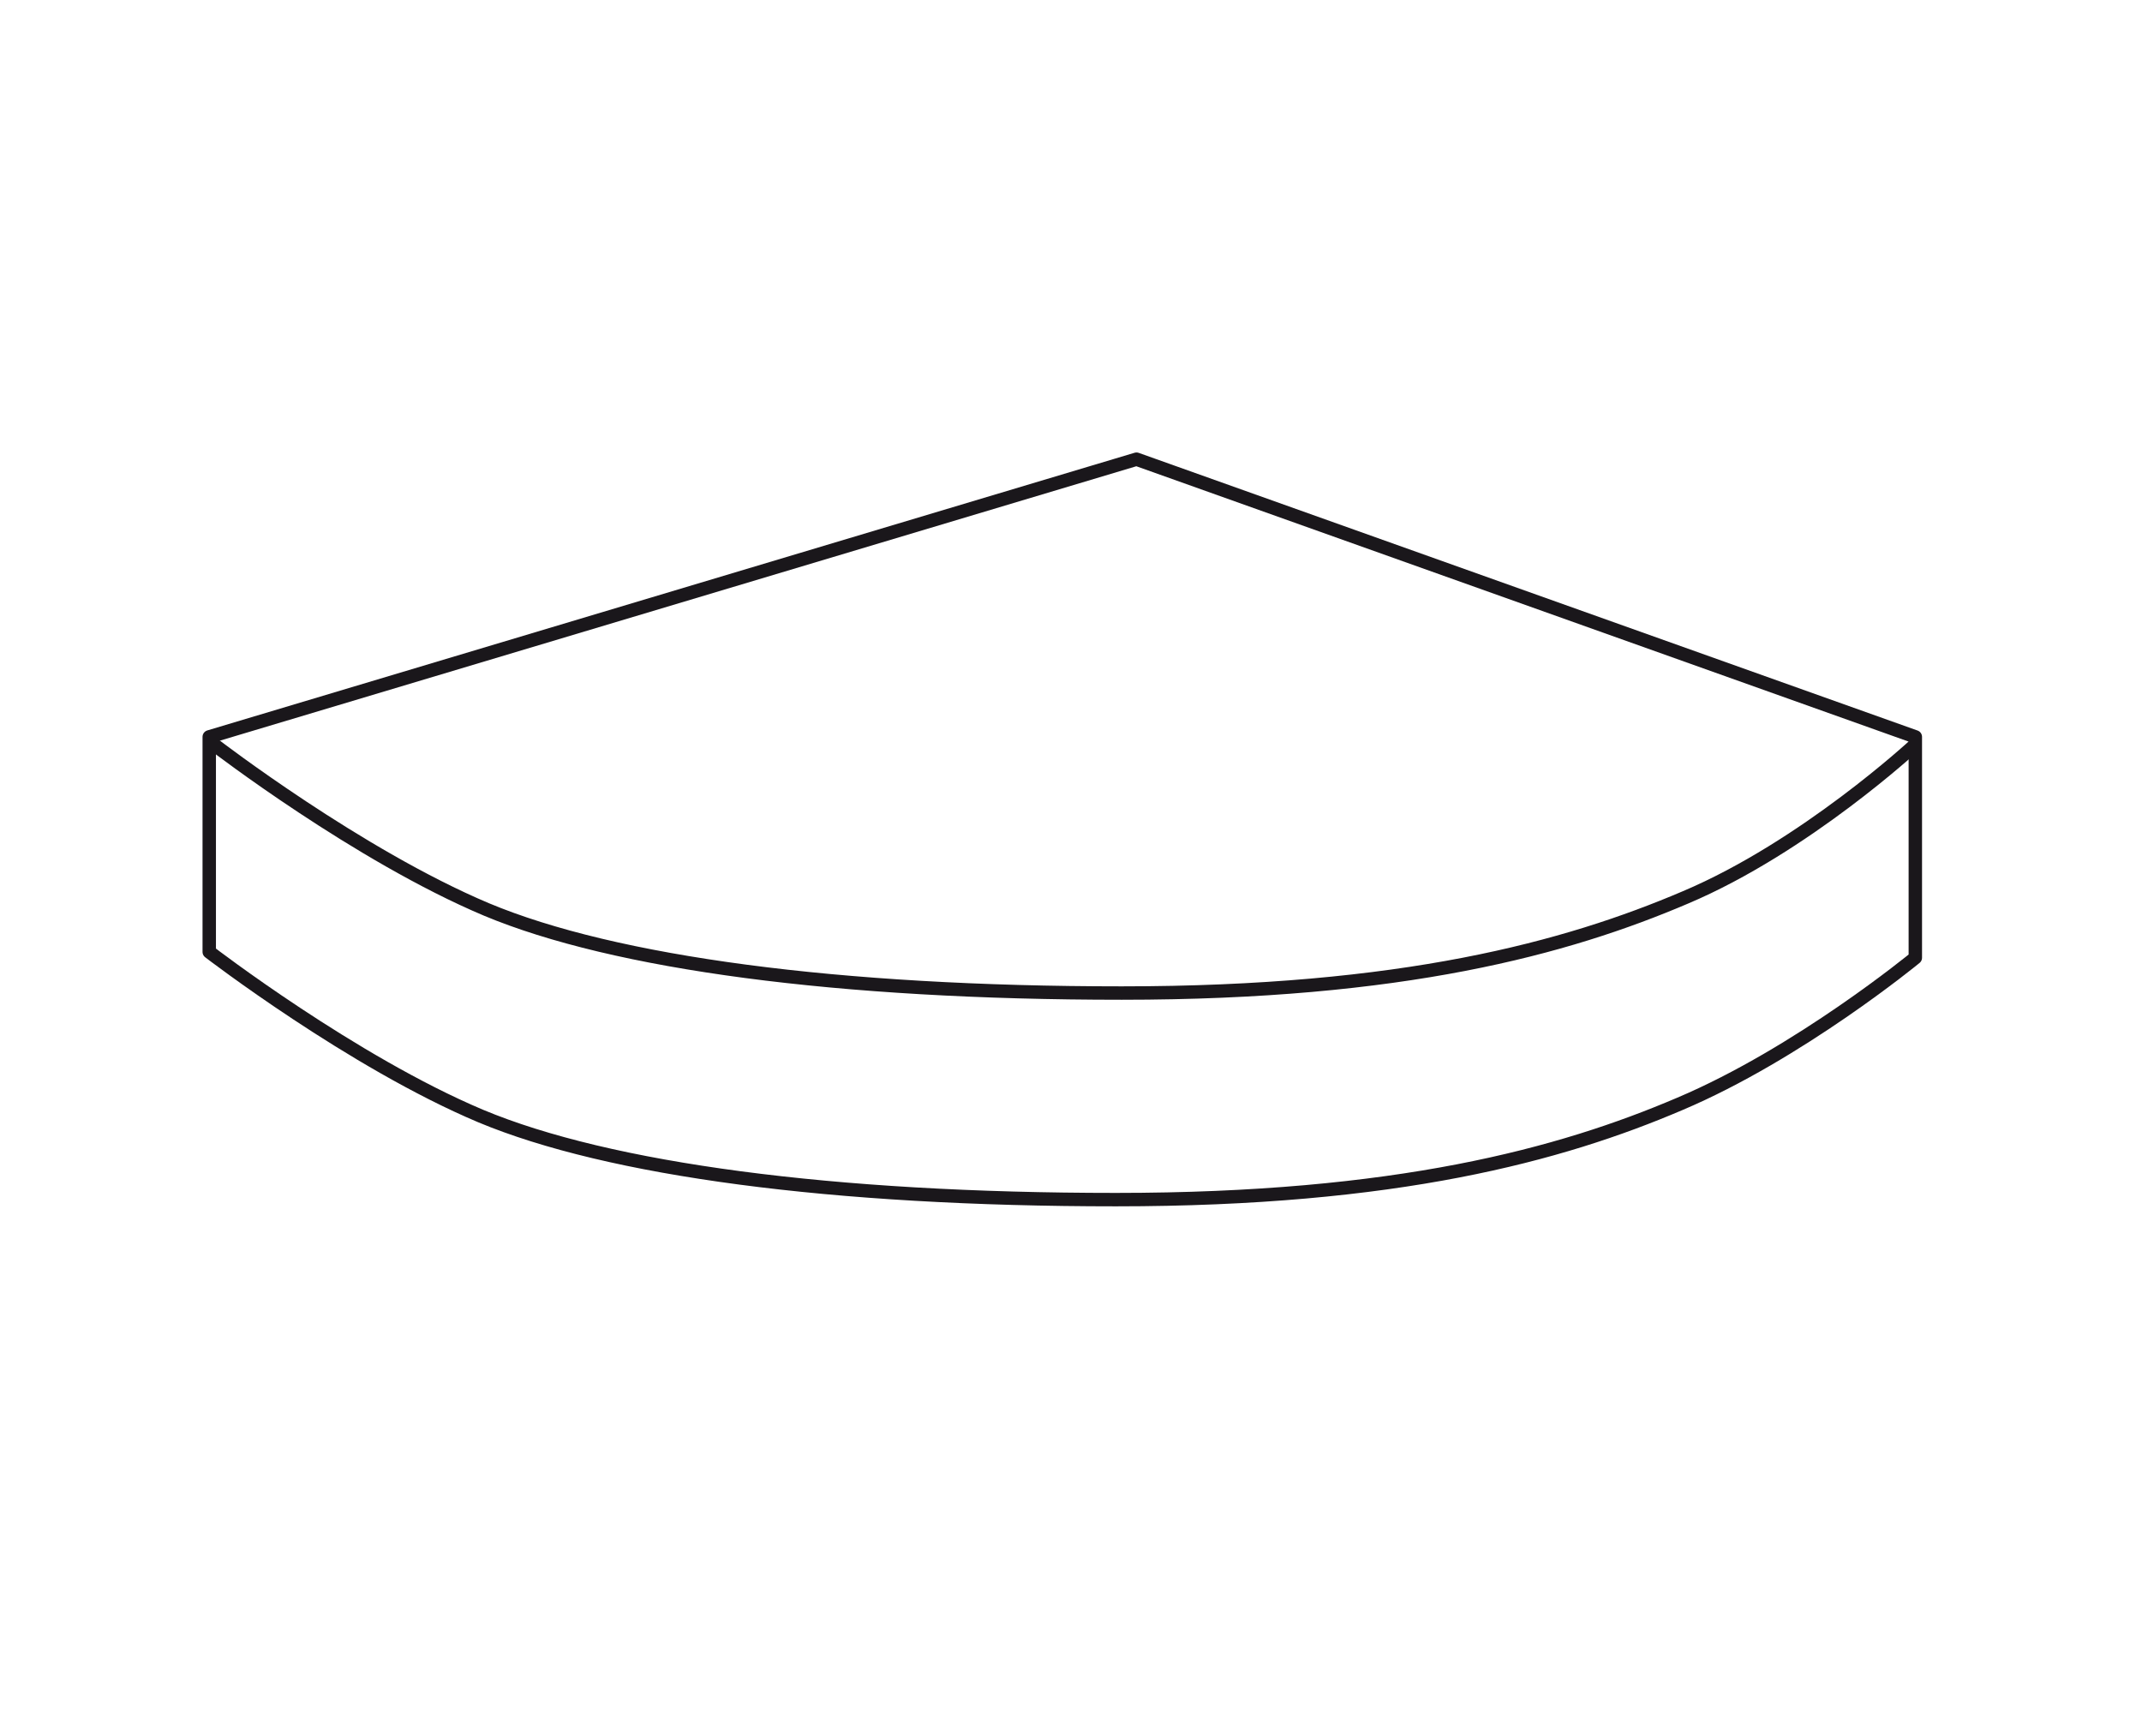 <?xml version="1.0" encoding="UTF-8"?>
<svg xmlns="http://www.w3.org/2000/svg" xmlns:xlink="http://www.w3.org/1999/xlink" version="1.1" id="Ebene_1" x="0px" y="0px" viewBox="0 0 479.1 388.3" style="enable-background:new 0 0 479.1 388.3;" xml:space="preserve">
<style type="text/css">
	.st0{display:none;}
	.st1{display:inline;}
	.st2{clip-path:url(#SVGID_2_);fill:none;stroke:#1D1D1B;stroke-width:3.622;stroke-linecap:round;stroke-linejoin:round;}
	.st3{clip-path:url(#SVGID_4_);fill:none;stroke:#1D1D1B;stroke-width:3;stroke-linecap:round;stroke-linejoin:round;}
	.st4{clip-path:url(#SVGID_6_);fill:#FFFFFF;}
	.st5{clip-path:url(#SVGID_8_);fill:none;stroke:#1D1D1B;stroke-width:3;}
	.st6{clip-path:url(#SVGID_10_);fill:#FFFFFF;}
	.st7{clip-path:url(#SVGID_12_);fill:none;stroke:#1D1D1B;stroke-width:3;}
	.st8{clip-path:url(#SVGID_14_);fill:#FFFFFF;}
	.st9{clip-path:url(#SVGID_16_);fill:none;stroke:#1D1D1B;stroke-width:3;}
	.st10{clip-path:url(#SVGID_18_);fill:#FFFFFF;}
	.st11{clip-path:url(#SVGID_20_);fill:none;stroke:#1D1D1B;stroke-width:3;}
	.st12{clip-path:url(#SVGID_22_);fill:none;stroke:#1D1D1B;stroke-width:3;}
	.st13{clip-path:url(#SVGID_24_);fill:none;stroke:#1D1D1B;stroke-width:3;}
	.st14{fill:none;stroke:#1D1D1B;stroke-width:3;}
	.st15{clip-path:url(#SVGID_26_);fill:none;stroke:#1D1D1B;stroke-width:3;}
	.st16{fill:#1D1D1B;}
	.st17{fill:#FFFFFF;}
	.st18{fill:none;stroke:#1D1D1B;stroke-width:3.05;stroke-linecap:round;stroke-linejoin:round;}
	.st19{fill:none;stroke:#1D1D1B;stroke-width:3.05;}
	.st20{clip-path:url(#SVGID_28_);fill:none;stroke:#1D1D1B;stroke-width:6;stroke-linecap:round;stroke-linejoin:round;}
	.st21{clip-path:url(#SVGID_30_);fill:#1D1D1B;}
	.st22{clip-path:url(#SVGID_32_);fill:#1D1D1B;}
	.st23{clip-path:url(#SVGID_34_);fill:none;stroke:#1D1D1B;stroke-width:6;stroke-linecap:round;stroke-linejoin:round;}
	.st24{clip-path:url(#SVGID_36_);fill:#1D1D1B;}
	.st25{fill:none;stroke:#1D1D1B;stroke-width:6;stroke-linecap:round;stroke-linejoin:round;}
	.st26{fill:none;stroke:#1D1D1B;stroke-width:6;}
	.st27{clip-path:url(#SVGID_38_);fill:none;stroke:#1D1D1B;stroke-width:6;stroke-linecap:round;stroke-linejoin:round;}
	.st28{clip-path:url(#SVGID_40_);fill:none;stroke:#1D1D1B;stroke-width:6;stroke-linecap:round;stroke-linejoin:round;}
	.st29{clip-path:url(#SVGID_42_);fill:none;stroke:#1D1D1B;stroke-width:6;stroke-linecap:round;stroke-linejoin:round;}
	.st30{clip-path:url(#SVGID_44_);fill:none;stroke:#1D1D1B;stroke-width:6;stroke-linecap:round;stroke-linejoin:round;}
	.st31{clip-path:url(#SVGID_46_);fill:#FFFFFF;}
	.st32{clip-path:url(#SVGID_48_);fill:none;stroke:#1D1D1B;stroke-width:3;}
	.st33{clip-path:url(#SVGID_50_);fill:#1D1D1B;}
	.st34{clip-path:url(#SVGID_52_);fill:#1D1D1B;}
	.st35{clip-path:url(#SVGID_54_);fill:#1D1D1B;}
	.st36{clip-path:url(#SVGID_56_);fill:#1D1D1B;}
	.st37{clip-path:url(#SVGID_58_);fill:none;stroke:#1D1D1B;stroke-width:6;stroke-linecap:round;stroke-linejoin:round;}
	.st38{clip-path:url(#SVGID_60_);fill:#1D1D1B;}
	.st39{clip-path:url(#SVGID_62_);fill:#1D1D1B;}
	.st40{clip-path:url(#SVGID_64_);fill:none;stroke:#1D1D1B;stroke-width:6;stroke-linecap:round;stroke-linejoin:round;}
	.st41{clip-path:url(#SVGID_66_);fill:#1D1D1B;}
	.st42{clip-path:url(#SVGID_68_);fill:none;stroke:#1D1D1B;stroke-width:6;stroke-linecap:round;stroke-linejoin:round;}
	.st43{clip-path:url(#SVGID_70_);fill:#1D1D1B;}
	.st44{clip-path:url(#SVGID_72_);fill:#FFFFFF;stroke:#1D1D1B;stroke-width:3;}
	.st45{clip-path:url(#SVGID_74_);fill:none;stroke:#1D1D1B;stroke-width:3;}
	.st46{clip-path:url(#SVGID_76_);fill:none;stroke:#1D1D1B;stroke-width:6;}
	.st47{clip-path:url(#SVGID_78_);fill:none;stroke:#1D1D1B;stroke-width:3;stroke-linecap:round;stroke-linejoin:round;}
	.st48{clip-path:url(#SVGID_80_);fill:none;stroke:#1D1D1B;stroke-width:3;stroke-linecap:round;stroke-linejoin:round;}
	.st49{clip-path:url(#SVGID_82_);fill:#FFFFFF;}
	.st50{clip-path:url(#SVGID_84_);fill:none;stroke:#1D1D1B;stroke-width:3;}
	.st51{clip-path:url(#SVGID_86_);fill:#FFFFFF;}
	.st52{clip-path:url(#SVGID_88_);fill:none;stroke:#1D1D1B;stroke-width:3;}
	.st53{clip-path:url(#SVGID_90_);fill:#FFFFFF;}
	.st54{clip-path:url(#SVGID_92_);fill:none;stroke:#1D1D1B;stroke-width:3;}
	.st55{clip-path:url(#SVGID_94_);fill:#FFFFFF;}
	.st56{clip-path:url(#SVGID_96_);fill:none;stroke:#1D1D1B;stroke-width:3;}
	.st57{clip-path:url(#SVGID_98_);fill:none;stroke:#1D1D1B;stroke-width:3;}
	.st58{clip-path:url(#SVGID_100_);fill:none;stroke:#1D1D1B;stroke-width:3;}
	.st59{display:inline;fill:none;stroke:#1D1D1B;stroke-width:3;}
	.st60{clip-path:url(#SVGID_102_);fill:none;stroke:#1D1D1B;stroke-width:3;}
	.st61{clip-path:url(#SVGID_104_);fill:none;stroke:#1D1D1B;stroke-width:3;}
	.st62{clip-path:url(#SVGID_106_);fill:#1D1D1B;}
	.st63{clip-path:url(#SVGID_108_);fill:#1D1D1B;}
	.st64{display:inline;fill:#1D1D1B;}
	.st65{clip-path:url(#SVGID_110_);fill:#1D1D1B;}
	.st66{clip-path:url(#SVGID_112_);fill:#1D1D1B;}
	.st67{clip-path:url(#SVGID_114_);fill:#FFFFFF;}
	.st68{clip-path:url(#SVGID_116_);fill:none;stroke:#1D1D1B;stroke-width:3;stroke-linecap:round;stroke-linejoin:round;}
	.st69{clip-path:url(#SVGID_118_);fill:none;stroke:#1D1D1B;stroke-width:3;stroke-linecap:round;stroke-linejoin:round;}
	.st70{clip-path:url(#SVGID_120_);fill:#FFFFFF;}
	.st71{clip-path:url(#SVGID_122_);fill:none;stroke:#1D1D1B;stroke-width:3;}
	.st72{clip-path:url(#SVGID_124_);fill:#FFFFFF;}
	.st73{clip-path:url(#SVGID_126_);fill:none;stroke:#1D1D1B;stroke-width:3;}
	.st74{clip-path:url(#SVGID_128_);fill:#FFFFFF;}
	.st75{clip-path:url(#SVGID_130_);fill:none;stroke:#1D1D1B;stroke-width:3;}
	.st76{clip-path:url(#SVGID_132_);fill:#FFFFFF;}
	.st77{clip-path:url(#SVGID_134_);fill:none;stroke:#1D1D1B;stroke-width:3;}
	.st78{clip-path:url(#SVGID_136_);fill:#1D1D1B;}
	.st79{clip-path:url(#SVGID_138_);fill:#1D1D1B;}
	.st80{clip-path:url(#SVGID_140_);fill:#1D1D1B;}
	.st81{clip-path:url(#SVGID_142_);fill:#FFFFFF;}
	.st82{clip-path:url(#SVGID_144_);fill:none;stroke:#1D1D1B;stroke-width:3;}
	.st83{clip-path:url(#SVGID_146_);fill:none;stroke:#1D1D1B;stroke-width:3;}
	.st84{clip-path:url(#SVGID_148_);fill:#1D1D1B;}
	.st85{clip-path:url(#SVGID_150_);fill:#1D1D1B;}
	.st86{clip-path:url(#SVGID_152_);fill:none;stroke:#1D1D1B;stroke-width:3;stroke-linecap:round;stroke-linejoin:round;}
	.st87{clip-path:url(#SVGID_154_);fill:#FFFFFF;}
	.st88{clip-path:url(#SVGID_156_);fill:none;stroke:#1D1D1B;stroke-width:3;}
	.st89{clip-path:url(#SVGID_158_);fill:#FFFFFF;}
	.st90{clip-path:url(#SVGID_160_);fill:none;stroke:#1D1D1B;stroke-width:3;}
	.st91{clip-path:url(#SVGID_162_);fill:#FFFFFF;}
	.st92{clip-path:url(#SVGID_164_);fill:none;stroke:#1D1D1B;stroke-width:3;}
	.st93{clip-path:url(#SVGID_166_);fill:#FFFFFF;}
	.st94{clip-path:url(#SVGID_168_);fill:none;stroke:#1D1D1B;stroke-width:3;}
	.st95{clip-path:url(#SVGID_170_);fill:none;stroke:#1D1D1B;stroke-width:3;}
	.st96{clip-path:url(#SVGID_172_);fill:none;stroke:#1D1D1B;stroke-width:3;}
	.st97{clip-path:url(#SVGID_174_);fill:none;stroke:#1D1D1B;stroke-width:3;}
	.st98{clip-path:url(#SVGID_176_);fill:none;stroke:#1D1D1B;stroke-width:3;}
	.st99{clip-path:url(#SVGID_178_);fill:#1D1D1B;}
	.st100{clip-path:url(#SVGID_180_);fill:#1D1D1B;}
	.st101{clip-path:url(#SVGID_182_);fill:#1D1D1B;}
	.st102{clip-path:url(#SVGID_184_);fill:none;stroke:#1D1D1B;stroke-width:3;}
	.st103{clip-path:url(#SVGID_186_);fill:none;stroke:#1A171B;stroke-width:3;stroke-linecap:round;stroke-linejoin:round;}
	.st104{clip-path:url(#SVGID_188_);fill:none;stroke:#1A171B;stroke-width:3;stroke-linecap:round;stroke-linejoin:round;}
</style>
<g id="Ebene_1_1_" class="st0">
	<g id="_x32_111" class="st1">
		<g>
			<g>
				<g>
					<g>
						<g>
							<defs>
								<rect id="SVGID_1_" x="137.5" y="107.2" width="194.1" height="247"></rect>
							</defs>
							<clipPath id="SVGID_2_">
								<use xlink:href="#SVGID_1_" style="overflow:visible;"></use>
							</clipPath>
							<path class="st2" d="M174.6,140.3c0,0,4.3,2.2,6.3,3.1c2,0.9,4.7,0.7,9.4-1.3s9.1-3.8,9.1-3.8"></path>
						</g>
					</g>
				</g>
			</g>
			<g>
				<g>
					<g>
						<g>
							<defs>
								<rect id="SVGID_3_" x="137.5" y="107.2" width="194.1" height="247"></rect>
							</defs>
							<clipPath id="SVGID_4_">
								<use xlink:href="#SVGID_3_" style="overflow:visible;"></use>
							</clipPath>
							<path class="st3" d="M140.7,308.2c0,0-1.3,11.6,0,12.5c1.3,1.1,13,0.2,13,0.2v-6.2l73.7-14.8c0,0,1.3,36.9,1.3,43.6         s3.6,7.8,5.6,7.8s6.3-0.5,6.3-8c0-7.4,0.2-43.6,0.2-43.6l73.5,15.2v7.2c0,0,10.1,0.7,12.9-0.2c2.7-1.1,1.3-9.2,0-12.1         c-1.1-2.9-66.6-22.1-66.6-22.1l15.4-6.3l5.6,2.5l6.7-2.5l-2.4-9.4l-6-2.4l-45.8,8.1l-46.9-7.4l-5.8,1.6l-1.1,10l5.4,3.1         l6.7-2.5l14.8,5.4L140.7,308.2z"></path>
						</g>
					</g>
				</g>
			</g>
			<g>
				<g>
					<g>
						<g>
							<defs>
								<rect id="SVGID_5_" x="137.5" y="107.2" width="194.1" height="247"></rect>
							</defs>
							<clipPath id="SVGID_6_">
								<use xlink:href="#SVGID_5_" style="overflow:visible;"></use>
							</clipPath>
							<path class="st4" d="M234.5,185.4c-4.9,0-8.9,4-8.9,8.9v81.9c0,4.9,4,8.9,8.9,8.9s8.9-4,8.9-8.9v-81.9         C243.2,189.4,239.3,185.4,234.5,185.4"></path>
						</g>
					</g>
				</g>
			</g>
			<g>
				<g>
					<g>
						<g>
							<defs>
								<rect id="SVGID_7_" x="137.5" y="107.2" width="194.1" height="247"></rect>
							</defs>
							<clipPath id="SVGID_8_">
								<use xlink:href="#SVGID_7_" style="overflow:visible;"></use>
							</clipPath>
							<path class="st5" d="M234.5,185.4c-4.9,0-8.9,4-8.9,8.9v81.9c0,4.9,4,8.9,8.9,8.9s8.9-4,8.9-8.9v-81.9         C243.2,189.4,239.3,185.4,234.5,185.4z"></path>
						</g>
					</g>
				</g>
			</g>
			<g>
				<g>
					<g>
						<g>
							<defs>
								<rect id="SVGID_9_" x="137.5" y="107.2" width="194.1" height="247"></rect>
							</defs>
							<clipPath id="SVGID_10_">
								<use xlink:href="#SVGID_9_" style="overflow:visible;"></use>
							</clipPath>
							<path class="st6" d="M232.4,185.9c-3.8,0-6.7,3.1-6.7,6.7c0,3.8,3.1,6.7,6.7,6.7h4.2c3.8,0,6.7-3.1,6.7-6.7         c0-3.8-3.1-6.7-6.7-6.7H232.4z"></path>
						</g>
					</g>
				</g>
			</g>
			<g>
				<g>
					<g>
						<g>
							<defs>
								<rect id="SVGID_11_" x="137.5" y="107.2" width="194.1" height="247"></rect>
							</defs>
							<clipPath id="SVGID_12_">
								<use xlink:href="#SVGID_11_" style="overflow:visible;"></use>
							</clipPath>
							<path class="st7" d="M232.4,185.9c-3.8,0-6.7,3.1-6.7,6.7c0,3.8,3.1,6.7,6.7,6.7h4.2c3.8,0,6.7-3.1,6.7-6.7         c0-3.8-3.1-6.7-6.7-6.7H232.4z"></path>
						</g>
					</g>
				</g>
			</g>
			<g>
				<g>
					<g>
						<g>
							<defs>
								<rect id="SVGID_13_" x="137.5" y="107.2" width="194.1" height="247"></rect>
							</defs>
							<clipPath id="SVGID_14_">
								<use xlink:href="#SVGID_13_" style="overflow:visible;"></use>
							</clipPath>
							<path class="st8" d="M234.5,128.3c-2.7,0-4.9,2.2-4.9,4.9v53.2c0,2.7,2.2,4.9,4.9,4.9s4.9-2.2,4.9-4.9v-53.2         C239.3,130.5,237.1,128.3,234.5,128.3"></path>
						</g>
					</g>
				</g>
			</g>
			<g>
				<g>
					<g>
						<g>
							<defs>
								<rect id="SVGID_15_" x="137.5" y="107.2" width="194.1" height="247"></rect>
							</defs>
							<clipPath id="SVGID_16_">
								<use xlink:href="#SVGID_15_" style="overflow:visible;"></use>
							</clipPath>
							<path class="st9" d="M234.5,128.3c-2.7,0-4.9,2.2-4.9,4.9v53.2c0,2.7,2.2,4.9,4.9,4.9s4.9-2.2,4.9-4.9v-53.2         C239.3,130.5,237.1,128.3,234.5,128.3z"></path>
						</g>
					</g>
				</g>
			</g>
			<g>
				<g>
					<g>
						<g>
							<defs>
								<rect id="SVGID_17_" x="137.5" y="107.2" width="194.1" height="247"></rect>
							</defs>
							<clipPath id="SVGID_18_">
								<use xlink:href="#SVGID_17_" style="overflow:visible;"></use>
							</clipPath>
							<path class="st10" d="M174.8,130.2c14.8,7.6,40.4,9.4,73.7,6.3c34.9-3.1,71.9-7.1,40.6-18.7c-26.1-9.8-53.2-8.5-80.9-6.9         C185.3,112.2,147.6,116.2,174.8,130.2"></path>
						</g>
					</g>
				</g>
			</g>
			<g>
				<g>
					<g>
						<g>
							<defs>
								<rect id="SVGID_19_" x="137.5" y="107.2" width="194.1" height="247"></rect>
							</defs>
							<clipPath id="SVGID_20_">
								<use xlink:href="#SVGID_19_" style="overflow:visible;"></use>
							</clipPath>
							<path class="st11" d="M174.8,130.2c14.8,7.6,40.4,9.4,73.7,6.3c34.9-3.1,71.9-7.1,40.6-18.7c-26.1-9.8-53.2-8.5-80.9-6.9         C185.3,112.2,147.6,116.2,174.8,130.2z"></path>
						</g>
					</g>
				</g>
			</g>
			<g>
				<g>
					<g>
						<g>
							<defs>
								<rect id="SVGID_21_" x="137.5" y="107.2" width="194.1" height="247"></rect>
							</defs>
							<clipPath id="SVGID_22_">
								<use xlink:href="#SVGID_21_" style="overflow:visible;"></use>
							</clipPath>
							<line class="st12" x1="140.7" y1="319" x2="153.6" y2="319"></line>
						</g>
					</g>
				</g>
			</g>
			<g>
				<g>
					<g>
						<g>
							<defs>
								<rect id="SVGID_23_" x="137.5" y="107.2" width="194.1" height="247"></rect>
							</defs>
							<clipPath id="SVGID_24_">
								<use xlink:href="#SVGID_23_" style="overflow:visible;"></use>
							</clipPath>
							<line class="st13" x1="315.3" y1="320.1" x2="328.2" y2="320.1"></line>
						</g>
					</g>
				</g>
			</g>
		</g>
		<line class="st14" x1="280.2" y1="282.2" x2="289.4" y2="278.7"></line>
		<line class="st14" x1="190.2" y1="283.2" x2="180.8" y2="279.7"></line>
		<g>
			<g>
				<g>
					<g>
						<g>
							<defs>
								<rect id="SVGID_25_" x="137.5" y="108.2" width="194.1" height="247"></rect>
							</defs>
							<clipPath id="SVGID_26_">
								<use xlink:href="#SVGID_25_" style="overflow:visible;"></use>
							</clipPath>
							<path class="st15" d="M228.6,344.8c0,0,2,4.4,6,4.5c5.2,0.1,6.2-4.7,6.2-4.7"></path>
						</g>
					</g>
				</g>
			</g>
		</g>
	</g>
	<g id="_x32_152" class="st1">
		<g>
			<path class="st16" d="M184.9,305.4c7,0,12.8-5.8,12.8-12.8s-5.8-12.8-12.8-12.8s-12.8,5.8-12.8,12.8S177.8,305.4,184.9,305.4"></path>
			<path class="st16" d="M289.3,299.8c7,0,12.8-5.8,12.8-12.8s-5.8-12.8-12.8-12.8s-12.8,5.8-12.8,12.8     C276.5,294.1,282.3,299.8,289.3,299.8"></path>
			<path class="st17" d="M141.6,307.4c0,0-1.3,11.5,0,12.4c1.3,1.1,13,0.2,13,0.2v-6.1l73.3-14.8c0,0,1.3,36.7,1.3,43.4     c0,6.7,3.6,7.7,5.6,7.7s6.3-0.5,6.3-7.9s0.2-43.4,0.2-43.4l73.1,15.1v5.9c0,0,10.1,2,12.8,1.1c2.7-1.1,1.3-9.2,0-12.1     c-1.1-2.9-66.3-22-66.3-22l15.3-6.3l5.6,2.5l6.7-2.5l-2.3-9.4l-5.9-2.3l-45.6,8.1l-46.6-7.4l-5.6,1.4l-1.1,9.9l5.4,3.1l6.7-2.5     l14.8,5.4L141.6,307.4z"></path>
			<path class="st18" d="M141.6,307.4c0,0-1.3,11.5,0,12.4c1.3,1.1,13,0.2,13,0.2v-6.1l73.3-14.8c0,0,1.3,36.7,1.3,43.4     c0,6.7,3.6,7.7,5.6,7.7s6.3-0.5,6.3-7.9s0.2-43.4,0.2-43.4l73.1,15.1v5.9c0,0,10.1,2,12.8,1.1c2.7-1.1,1.3-9.2,0-12.1     c-1.1-2.9-66.3-22-66.3-22l15.3-6.3l5.6,2.5l6.7-2.5l-2.3-9.4l-5.9-2.3l-45.6,8.1l-46.6-7.4l-5.6,1.4l-1.1,9.9l5.4,3.1l6.7-2.5     l14.8,5.4L141.6,307.4z"></path>
			<path class="st18" d="M175.3,140.4c0,0,4.3,2.2,6.3,3.1s4.7,0.7,9.4-1.3s9-3.8,9-3.8"></path>
			<path class="st17" d="M234.7,185.3c-4.9,0-8.8,4-8.8,8.8v81.4c0,4.9,4,8.8,8.8,8.8c4.9,0,8.8-4,8.8-8.8v-81.4     C243.6,189.3,239.6,185.3,234.7,185.3"></path>
			<path class="st19" d="M234.7,185.3c-4.9,0-8.8,4-8.8,8.8v81.4c0,4.9,4,8.8,8.8,8.8c4.9,0,8.8-4,8.8-8.8v-81.4     C243.6,189.3,239.6,185.3,234.7,185.3z"></path>
			<path class="st17" d="M232.8,185.8c-3.8,0-6.7,3.1-6.7,6.7c0,3.8,3.1,6.7,6.7,6.7h4.1c3.8,0,6.7-3.1,6.7-6.7     c0-3.8-3.1-6.7-6.7-6.7H232.8z"></path>
			<path class="st19" d="M232.8,185.8c-3.8,0-6.7,3.1-6.7,6.7c0,3.8,3.1,6.7,6.7,6.7h4.1c3.8,0,6.7-3.1,6.7-6.7     c0-3.8-3.1-6.7-6.7-6.7H232.8z"></path>
			<path class="st17" d="M234.7,128.6c-2.7,0-4.9,2.2-4.9,4.9v52.9c0,2.7,2.2,4.9,4.9,4.9s4.9-2.2,4.9-4.9v-52.9     C239.6,130.7,237.4,128.6,234.7,128.6"></path>
			<path class="st19" d="M234.7,128.6c-2.7,0-4.9,2.2-4.9,4.9v52.9c0,2.7,2.2,4.9,4.9,4.9s4.9-2.2,4.9-4.9v-52.9     C239.6,130.7,237.4,128.6,234.7,128.6z"></path>
			<path class="st17" d="M175.3,130.4c14.8,7.6,40.2,9.4,73.3,6.3c34.8-3.1,71.5-7,40.3-18.5c-25.9-9.7-52.9-8.5-80.5-6.8     C185.9,112.4,148.5,116.5,175.3,130.4"></path>
			<path class="st19" d="M175.3,130.4c14.8,7.6,40.2,9.4,73.3,6.3c34.8-3.1,71.5-7,40.3-18.5c-25.9-9.7-52.9-8.5-80.5-6.8     C185.9,112.4,148.5,116.5,175.3,130.4z"></path>
			<path class="st16" d="M241.4,370.2c7,0,12.8-5.8,12.8-12.8s-5.8-12.8-12.8-12.8s-12.8,5.8-12.8,12.8     C228.6,364.5,234.2,370.2,241.4,370.2"></path>
			<path class="st16" d="M326.8,340c7,0,12.8-5.8,12.8-12.8s-5.8-12.8-12.8-12.8s-12.8,5.8-12.8,12.8S319.7,340,326.8,340"></path>
			<path class="st16" d="M151,339.6c7,0,12.8-5.8,12.8-12.8S158,314,151,314s-12.8,5.8-12.8,12.8S144,339.6,151,339.6"></path>
		</g>
	</g>
	<g id="_x32_171" class="st1">
		<g>
			<g>
				<g>
					<g>
						<g>
							<defs>
								<rect id="SVGID_27_" x="158.4" y="109.2" width="148.7" height="252.2"></rect>
							</defs>
							<clipPath id="SVGID_28_">
								<use xlink:href="#SVGID_27_" style="overflow:visible;"></use>
							</clipPath>
							<path class="st20" d="M303.3,335.6c0,0-9.2-146-10.6-171.7c-2-37-19-34.7-19-34.7"></path>
						</g>
					</g>
				</g>
			</g>
			<g>
				<g>
					<g>
						<g>
							<defs>
								<rect id="SVGID_29_" x="158.4" y="109.2" width="148.7" height="252.2"></rect>
							</defs>
							<clipPath id="SVGID_30_">
								<use xlink:href="#SVGID_29_" style="overflow:visible;"></use>
							</clipPath>
							<path class="st21" d="M164.3,310.6c2,0,3.4-1.3,3.4-2.7s-1.6-2.7-3.4-2.7c-2,0-3.4,1.3-3.4,2.7         C160.9,309.3,162.3,310.6,164.3,310.6"></path>
						</g>
					</g>
				</g>
			</g>
			<g>
				<g>
					<g>
						<g>
							<defs>
								<rect id="SVGID_31_" x="158.4" y="109.2" width="148.7" height="252.2"></rect>
							</defs>
							<clipPath id="SVGID_32_">
								<use xlink:href="#SVGID_31_" style="overflow:visible;"></use>
							</clipPath>
							<path class="st22" d="M303.7,341.6c2,0,3.4-1.3,3.4-2.7c0-1.4-1.6-2.7-3.4-2.7s-3.4,1.1-3.4,2.7         C300.1,340.4,301.7,341.6,303.7,341.6"></path>
						</g>
					</g>
				</g>
			</g>
			<g>
				<g>
					<g>
						<g>
							<defs>
								<rect id="SVGID_33_" x="158.4" y="109.2" width="148.7" height="252.2"></rect>
							</defs>
							<clipPath id="SVGID_34_">
								<use xlink:href="#SVGID_33_" style="overflow:visible;"></use>
							</clipPath>
							<line class="st23" x1="175.6" y1="130.2" x2="164.5" y2="304.2"></line>
						</g>
					</g>
				</g>
			</g>
			<g>
				<g>
					<g>
						<g>
							<defs>
								<rect id="SVGID_35_" x="158.4" y="109.2" width="148.7" height="252.2"></rect>
							</defs>
							<clipPath id="SVGID_36_">
								<use xlink:href="#SVGID_35_" style="overflow:visible;"></use>
							</clipPath>
							<path class="st24" d="M267.6,303.4c-2,0-3.4-1.3-3.4-2.7s1.6-2.7,3.4-2.7c2,0,3.4,1.3,3.4,2.7S269.6,303.4,267.6,303.4"></path>
						</g>
					</g>
				</g>
			</g>
		</g>
		<line class="st25" x1="260.2" y1="123" x2="267.6" y2="297"></line>
		<g>
			<path class="st25" d="M189.1,354.7c0,0,6.8-163.3,7.7-188.9c1.3-37,18.5-35,18.5-35"></path>
			<path class="st16" d="M188.9,360.8c-2,0-3.6-1.1-3.6-2.5s1.4-2.7,3.4-2.7s3.6,1.1,3.6,2.5C192.3,359.6,190.9,360.7,188.9,360.8"></path>
			<path class="st17" d="M175.1,132c14.7,7.5,40,9.3,73.1,6.3c34.7-3.1,71.3-7,40.2-18.5c-25.9-9.5-52.8-8.3-80.3-6.8     C185.5,114.2,148.2,118.3,175.1,132"></path>
			<path class="st14" d="M175.1,132c14.7,7.5,40,9.3,73.1,6.3c34.7-3.1,71.3-7,40.2-18.5c-25.9-9.5-52.8-8.3-80.3-6.8     C185.5,114.2,148.2,118.3,175.1,132z"></path>
			<path class="st26" d="M230.4,287.7c37.9,0,68.4-11.1,68.4-24.8c0-13.6-30.7-24.8-68.4-24.8S162,249.2,162,262.9     C162,276.7,192.7,287.7,230.4,287.7z"></path>
		</g>
	</g>
	<g id="_x32_172" class="st1">
		<g>
			<g>
				<g>
					<g>
						<g>
							<defs>
								<rect id="SVGID_37_" x="159.4" y="112.6" width="142.1" height="199.3"></rect>
							</defs>
							<clipPath id="SVGID_38_">
								<use xlink:href="#SVGID_37_" style="overflow:visible;"></use>
							</clipPath>
							<path class="st27" d="M189.1,305.8V175.3c0-30.1,15.1-38.6,15.1-38.6"></path>
						</g>
					</g>
				</g>
			</g>
			<g>
				<g>
					<g>
						<g>
							<defs>
								<rect id="SVGID_39_" x="159.4" y="112.6" width="142.1" height="199.3"></rect>
							</defs>
							<clipPath id="SVGID_40_">
								<use xlink:href="#SVGID_39_" style="overflow:visible;"></use>
							</clipPath>
							<path class="st28" d="M162.9,264.2V159.6c0-24.1,15.1-31,15.1-31"></path>
						</g>
					</g>
				</g>
			</g>
			<g>
				<g>
					<g>
						<g>
							<defs>
								<rect id="SVGID_41_" x="159.4" y="112.6" width="142.1" height="199.3"></rect>
							</defs>
							<clipPath id="SVGID_42_">
								<use xlink:href="#SVGID_41_" style="overflow:visible;"></use>
							</clipPath>
							<path class="st29" d="M263.8,255.4V150.8c0-24.1-15.1-31-15.1-31"></path>
						</g>
					</g>
				</g>
			</g>
			<g>
				<g>
					<g>
						<g>
							<defs>
								<rect id="SVGID_43_" x="159.4" y="112.6" width="142.1" height="199.3"></rect>
							</defs>
							<clipPath id="SVGID_44_">
								<use xlink:href="#SVGID_43_" style="overflow:visible;"></use>
							</clipPath>
							<path class="st30" d="M297.9,293.1v-125c0-28.9-19.7-37-19.7-37"></path>
						</g>
					</g>
				</g>
			</g>
			<g>
				<g>
					<g>
						<g>
							<defs>
								<rect id="SVGID_45_" x="159.4" y="112.6" width="142.1" height="199.3"></rect>
							</defs>
							<clipPath id="SVGID_46_">
								<use xlink:href="#SVGID_45_" style="overflow:visible;"></use>
							</clipPath>
							<path class="st31" d="M175,135c14.4,7.4,39.3,9.2,71.7,6.2c34-3,69.9-6.9,39.4-18.1c-25.4-9.5-51.8-8.3-78.7-6.7         C185.2,117.5,148.6,121.4,175,135"></path>
						</g>
					</g>
				</g>
			</g>
			<g>
				<g>
					<g>
						<g>
							<defs>
								<rect id="SVGID_47_" x="159.4" y="112.6" width="142.1" height="199.3"></rect>
							</defs>
							<clipPath id="SVGID_48_">
								<use xlink:href="#SVGID_47_" style="overflow:visible;"></use>
							</clipPath>
							<path class="st32" d="M175,135c14.4,7.4,39.3,9.2,71.7,6.2c34-3,69.9-6.9,39.4-18.1c-25.4-9.5-51.8-8.3-78.7-6.7         C185.2,117.5,148.6,121.4,175,135z"></path>
						</g>
					</g>
				</g>
			</g>
			<g>
				<g>
					<g>
						<g>
							<defs>
								<rect id="SVGID_49_" x="159.4" y="112.6" width="142.1" height="199.3"></rect>
							</defs>
							<clipPath id="SVGID_50_">
								<use xlink:href="#SVGID_49_" style="overflow:visible;"></use>
							</clipPath>
							<path class="st33" d="M162.9,270.9c1.9,0,3.3-1.2,3.3-2.6s-1.6-2.6-3.3-2.6s-3.3,1.2-3.3,2.6         C159.4,269.7,160.9,270.9,162.9,270.9"></path>
						</g>
					</g>
				</g>
			</g>
			<g>
				<g>
					<g>
						<g>
							<defs>
								<rect id="SVGID_51_" x="159.4" y="112.6" width="142.1" height="199.3"></rect>
							</defs>
							<clipPath id="SVGID_52_">
								<use xlink:href="#SVGID_51_" style="overflow:visible;"></use>
							</clipPath>
							<path class="st34" d="M188.9,311.7c1.9,0,3.3-1.2,3.3-2.6s-1.6-2.6-3.3-2.6c-1.9,0-3.3,1.2-3.3,2.6         C185.6,310.7,187.2,311.7,188.9,311.7"></path>
						</g>
					</g>
				</g>
			</g>
			<g>
				<g>
					<g>
						<g>
							<defs>
								<rect id="SVGID_53_" x="159.4" y="112.6" width="142.1" height="199.3"></rect>
							</defs>
							<clipPath id="SVGID_54_">
								<use xlink:href="#SVGID_53_" style="overflow:visible;"></use>
							</clipPath>
							<path class="st35" d="M264,262.3c1.9,0,3.3-1.2,3.3-2.6s-1.6-2.6-3.3-2.6c-1.8,0-3.3,1.2-3.3,2.6         C260.4,261,262,262.3,264,262.3"></path>
						</g>
					</g>
				</g>
			</g>
			<g>
				<g>
					<g>
						<g>
							<defs>
								<rect id="SVGID_55_" x="159.4" y="112.6" width="142.1" height="199.3"></rect>
							</defs>
							<clipPath id="SVGID_56_">
								<use xlink:href="#SVGID_55_" style="overflow:visible;"></use>
							</clipPath>
							<path class="st36" d="M298.1,300.1c1.9,0,3.3-1.2,3.3-2.6s-1.6-2.6-3.3-2.6c-1.9,0-3.3,1.2-3.3,2.6         C294.6,298.9,296.2,300.1,298.1,300.1"></path>
						</g>
					</g>
				</g>
			</g>
		</g>
	</g>
	<g id="_x32_173" class="st1">
		<g>
			<g>
				<g>
					<g>
						<g>
							<defs>
								<rect id="SVGID_57_" x="159.1" y="12.8" width="152.7" height="347.4"></rect>
							</defs>
							<clipPath id="SVGID_58_">
								<use xlink:href="#SVGID_57_" style="overflow:visible;"></use>
							</clipPath>
							<path class="st37" d="M308.4,337.4c0,0-14.8-244.8-16.2-270.3c-2-36.7-18.9-34.4-18.9-34.4"></path>
						</g>
					</g>
				</g>
			</g>
			<g>
				<g>
					<g>
						<g>
							<defs>
								<rect id="SVGID_59_" x="159.1" y="12.8" width="152.7" height="347.4"></rect>
							</defs>
							<clipPath id="SVGID_60_">
								<use xlink:href="#SVGID_59_" style="overflow:visible;"></use>
							</clipPath>
							<path class="st38" d="M163,305.7c2,0,3.4-1.2,3.4-2.7c0-1.4-1.6-2.7-3.4-2.7c-2,0-3.4,1.1-3.4,2.7         C159.6,304.5,161,305.7,163,305.7"></path>
						</g>
					</g>
				</g>
			</g>
			<g>
				<g>
					<g>
						<g>
							<defs>
								<rect id="SVGID_61_" x="159.1" y="12.8" width="152.7" height="347.4"></rect>
							</defs>
							<clipPath id="SVGID_62_">
								<use xlink:href="#SVGID_61_" style="overflow:visible;"></use>
							</clipPath>
							<path class="st39" d="M308.4,343.5c2,0,3.4-1.2,3.4-2.7c0-1.4-1.6-2.7-3.4-2.7s-3.4,1.2-3.4,2.7         C305,342.4,306.4,343.5,308.4,343.5"></path>
						</g>
					</g>
				</g>
			</g>
			<g>
				<g>
					<g>
						<g>
							<defs>
								<rect id="SVGID_63_" x="159.1" y="12.8" width="152.7" height="347.4"></rect>
							</defs>
							<clipPath id="SVGID_64_">
								<use xlink:href="#SVGID_63_" style="overflow:visible;"></use>
							</clipPath>
							<line class="st40" x1="176" y1="35.4" x2="163.2" y2="299.3"></line>
						</g>
					</g>
				</g>
			</g>
			<g>
				<g>
					<g>
						<g>
							<defs>
								<rect id="SVGID_65_" x="159.1" y="12.8" width="152.7" height="347.4"></rect>
							</defs>
							<clipPath id="SVGID_66_">
								<use xlink:href="#SVGID_65_" style="overflow:visible;"></use>
							</clipPath>
							<path class="st41" d="M271.1,293.1c-2,0-3.4-1.2-3.4-2.7s1.6-2.7,3.4-2.7s3.4,1.2,3.4,2.7         C274.5,291.8,272.9,293.1,271.1,293.1"></path>
						</g>
					</g>
				</g>
			</g>
		</g>
		<line class="st25" x1="259.9" y1="26.5" x2="270.8" y2="286.6"></line>
		<g>
			<g>
				<g>
					<g>
						<g>
							<defs>
								<rect id="SVGID_67_" x="159.1" y="12.8" width="152.7" height="347.4"></rect>
							</defs>
							<clipPath id="SVGID_68_">
								<use xlink:href="#SVGID_67_" style="overflow:visible;"></use>
							</clipPath>
							<path class="st42" d="M185.4,352.9c0,0,10.7-258.5,11.6-284.2c1.2-36.5,18.4-34.6,18.4-34.6"></path>
						</g>
					</g>
				</g>
			</g>
			<g>
				<g>
					<g>
						<g>
							<defs>
								<rect id="SVGID_69_" x="159.1" y="12.8" width="152.7" height="347.4"></rect>
							</defs>
							<clipPath id="SVGID_70_">
								<use xlink:href="#SVGID_69_" style="overflow:visible;"></use>
							</clipPath>
							<path class="st43" d="M185.4,359.2c-2,0-3.6-1.1-3.6-2.5s1.4-2.7,3.4-2.7s3.6,1.1,3.6,2.5C188.8,358,187.2,359.2,185.4,359.2         "></path>
						</g>
					</g>
				</g>
			</g>
			<g>
				<g>
					<g>
						<g>
							<defs>
								<rect id="SVGID_71_" x="159.1" y="12.8" width="152.7" height="347.4"></rect>
							</defs>
							<clipPath id="SVGID_72_">
								<use xlink:href="#SVGID_71_" style="overflow:visible;"></use>
							</clipPath>
							<path class="st44" d="M175.4,35.4c14.6,7.5,39.7,9.3,72.5,6.2c34.4-3,70.7-6.9,39.9-18.4c-25.7-9.6-52.4-8.4-79.6-6.8         C185.8,17.7,148.7,21.8,175.4,35.4"></path>
						</g>
					</g>
				</g>
			</g>
			<g>
				<g>
					<g>
						<g>
							<defs>
								<rect id="SVGID_73_" x="159.1" y="12.8" width="152.7" height="347.4"></rect>
							</defs>
							<clipPath id="SVGID_74_">
								<use xlink:href="#SVGID_73_" style="overflow:visible;"></use>
							</clipPath>
							<path class="st45" d="M175.4,35.4c14.6,7.5,39.7,9.3,72.5,6.2c34.4-3,70.7-6.9,39.9-18.4c-25.7-9.6-52.4-8.4-79.6-6.8         C185.8,17.7,148.7,21.8,175.4,35.4z"></path>
						</g>
					</g>
				</g>
			</g>
			<g>
				<g>
					<g>
						<g>
							<defs>
								<polygon id="SVGID_75_" points="159.1,12.8 329.6,12.8 335,363 159.1,360.2         "></polygon>
							</defs>
							<clipPath id="SVGID_76_">
								<use xlink:href="#SVGID_75_" style="overflow:visible;"></use>
							</clipPath>
							<path class="st46" d="M230.7,237.4c37.6,0,67.9-11,67.9-24.6c0-13.5-30.5-24.6-67.9-24.6s-67.9,11-67.9,24.6         C162.6,226.4,193.1,237.4,230.7,237.4z"></path>
						</g>
					</g>
				</g>
			</g>
		</g>
	</g>
</g>
<g id="_x32_187__x2B__86" class="st0">
	<g class="st1">
		<g>
			<g>
				<g>
					<g>
						<defs>
							<rect id="SVGID_77_" x="152.2" y="20.2" width="174.7" height="345.9"></rect>
						</defs>
						<clipPath id="SVGID_78_">
							<use xlink:href="#SVGID_77_" style="overflow:visible;"></use>
						</clipPath>
						<path class="st47" d="M181.2,173.6c0,0,3.9,2,5.7,2.8s4.2,0.7,8.5-1.1c4.2-1.8,8.2-3.4,8.2-3.4"></path>
					</g>
				</g>
			</g>
		</g>
		<g>
			<g>
				<g>
					<g>
						<defs>
							<rect id="SVGID_79_" x="152.2" y="20.2" width="174.7" height="345.9"></rect>
						</defs>
						<clipPath id="SVGID_80_">
							<use xlink:href="#SVGID_79_" style="overflow:visible;"></use>
						</clipPath>
						<path class="st48" d="M155.1,324.9c0,0-1.1,10.4,0,11.2c1.1,1,11.7,0.2,11.7,0.2v-5.5l66.3-13.4c0,0,1.1,33.3,1.1,39.3        s3.3,7,5.1,7s5.7-0.5,5.7-7.2s0.2-39.3,0.2-39.3l66.2,13.7v6.5c0,0,9.1,0.7,11.6-0.2c2.4-1,1.1-8.3,0-10.9        c-1-2.6-60-19.9-60-19.9l13.9-5.7l5.1,2.3l6-2.3l-2.1-8.5l-5.4-2.1l-41.2,7.3l-42.2-6.7l-5.2,1.5l-1,9l4.9,2.8l6-2.3l13.4,4.9        L155.1,324.9z"></path>
					</g>
				</g>
			</g>
		</g>
		<g>
			<g>
				<g>
					<g>
						<defs>
							<rect id="SVGID_81_" x="152.2" y="20.2" width="174.7" height="345.9"></rect>
						</defs>
						<clipPath id="SVGID_82_">
							<use xlink:href="#SVGID_81_" style="overflow:visible;"></use>
						</clipPath>
						<path class="st49" d="M239.4,214.3c-4.4,0-8,3.6-8,8V296c0,4.4,3.6,8,8,8s8-3.6,8-8v-73.7        C247.4,217.9,243.8,214.3,239.4,214.3"></path>
					</g>
				</g>
			</g>
		</g>
		<g>
			<g>
				<g>
					<g>
						<defs>
							<rect id="SVGID_83_" x="152.2" y="20.2" width="174.7" height="345.9"></rect>
						</defs>
						<clipPath id="SVGID_84_">
							<use xlink:href="#SVGID_83_" style="overflow:visible;"></use>
						</clipPath>
						<path class="st50" d="M239.4,214.3c-4.4,0-8,3.6-8,8V296c0,4.4,3.6,8,8,8s8-3.6,8-8v-73.7        C247.4,217.9,243.8,214.3,239.4,214.3z"></path>
					</g>
				</g>
			</g>
		</g>
		<g>
			<g>
				<g>
					<g>
						<defs>
							<rect id="SVGID_85_" x="152.2" y="20.2" width="174.7" height="345.9"></rect>
						</defs>
						<clipPath id="SVGID_86_">
							<use xlink:href="#SVGID_85_" style="overflow:visible;"></use>
						</clipPath>
						<path class="st51" d="M237.6,214.8c-3.4,0-6,2.8-6,6c0,3.4,2.8,6,6,6h3.7c3.4,0,6-2.8,6-6c0-3.4-2.8-6-6-6H237.6z"></path>
					</g>
				</g>
			</g>
		</g>
		<g>
			<g>
				<g>
					<g>
						<defs>
							<rect id="SVGID_87_" x="152.2" y="20.2" width="174.7" height="345.9"></rect>
						</defs>
						<clipPath id="SVGID_88_">
							<use xlink:href="#SVGID_87_" style="overflow:visible;"></use>
						</clipPath>
						<path class="st52" d="M237.6,214.8c-3.4,0-6,2.8-6,6c0,3.4,2.8,6,6,6h3.7c3.4,0,6-2.8,6-6c0-3.4-2.8-6-6-6H237.6z"></path>
					</g>
				</g>
			</g>
		</g>
		<g>
			<g>
				<g>
					<g>
						<defs>
							<rect id="SVGID_89_" x="152.2" y="20.2" width="174.7" height="345.9"></rect>
						</defs>
						<clipPath id="SVGID_90_">
							<use xlink:href="#SVGID_89_" style="overflow:visible;"></use>
						</clipPath>
						<path class="st53" d="M239.4,163c-2.4,0-4.4,2-4.4,4.4v47.9c0,2.4,2,4.4,4.4,4.4s4.4-2,4.4-4.4v-48.1        C243.8,165,241.8,163,239.4,163"></path>
					</g>
				</g>
			</g>
		</g>
		<g>
			<g>
				<g>
					<g>
						<defs>
							<rect id="SVGID_91_" x="152.2" y="20.2" width="174.7" height="345.9"></rect>
						</defs>
						<clipPath id="SVGID_92_">
							<use xlink:href="#SVGID_91_" style="overflow:visible;"></use>
						</clipPath>
						<path class="st54" d="M239.4,163c-2.4,0-4.4,2-4.4,4.4v47.9c0,2.4,2,4.4,4.4,4.4s4.4-2,4.4-4.4v-48.1        C243.8,165,241.8,163,239.4,163z"></path>
					</g>
				</g>
			</g>
		</g>
		<g>
			<g>
				<g>
					<g>
						<defs>
							<rect id="SVGID_93_" x="152.2" y="20.2" width="174.7" height="345.9"></rect>
						</defs>
						<clipPath id="SVGID_94_">
							<use xlink:href="#SVGID_93_" style="overflow:visible;"></use>
						</clipPath>
						<path class="st55" d="M183.5,165.1c14.8,7.7,40.4,9.3,73.7,6.4c34.9-3.1,71.9-7,40.6-18.7c-26.1-9.8-53.1-8.5-80.9-6.8        C193.9,147.2,156.4,151.3,183.5,165.1"></path>
					</g>
				</g>
			</g>
		</g>
		<g>
			<g>
				<g>
					<g>
						<defs>
							<rect id="SVGID_95_" x="152.2" y="20.2" width="174.7" height="345.9"></rect>
						</defs>
						<clipPath id="SVGID_96_">
							<use xlink:href="#SVGID_95_" style="overflow:visible;"></use>
						</clipPath>
						<path class="st56" d="M183.5,165.1c14.8,7.7,40.4,9.3,73.7,6.4c34.9-3.1,71.9-7,40.6-18.7c-26.1-9.8-53.1-8.5-80.9-6.8        C193.9,147.2,156.4,151.3,183.5,165.1z"></path>
					</g>
				</g>
			</g>
		</g>
		<g>
			<g>
				<g>
					<g>
						<defs>
							<rect id="SVGID_97_" x="152.2" y="20.2" width="174.7" height="345.9"></rect>
						</defs>
						<clipPath id="SVGID_98_">
							<use xlink:href="#SVGID_97_" style="overflow:visible;"></use>
						</clipPath>
						<line class="st57" x1="155.1" y1="334.5" x2="166.7" y2="334.5"></line>
					</g>
				</g>
			</g>
		</g>
		<g>
			<g>
				<g>
					<g>
						<defs>
							<rect id="SVGID_99_" x="152.2" y="20.2" width="174.7" height="345.9"></rect>
						</defs>
						<clipPath id="SVGID_100_">
							<use xlink:href="#SVGID_99_" style="overflow:visible;"></use>
						</clipPath>
						<line class="st58" x1="312.3" y1="335.5" x2="323.8" y2="335.5"></line>
					</g>
				</g>
			</g>
		</g>
	</g>
	<line class="st59" x1="280.6" y1="302.2" x2="288.9" y2="299.3"></line>
	<line class="st59" x1="199.5" y1="302.2" x2="191.1" y2="299.3"></line>
	<g class="st1">
		<g>
			<g>
				<g>
					<g>
						<defs>
							<rect id="SVGID_101_" x="152.2" y="20.2" width="174.7" height="345.9"></rect>
						</defs>
						<clipPath id="SVGID_102_">
							<use xlink:href="#SVGID_101_" style="overflow:visible;"></use>
						</clipPath>
						<path class="st60" d="M234.2,357c0,0,1.8,4.6,5.4,4.6s5.5-4.7,5.5-4.7"></path>
					</g>
				</g>
			</g>
		</g>
		<g>
			<g>
				<g>
					<g>
						<defs>
							<rect id="SVGID_103_" x="152.2" y="20.2" width="174.7" height="345.9"></rect>
						</defs>
						<clipPath id="SVGID_104_">
							<use xlink:href="#SVGID_103_" style="overflow:visible;"></use>
						</clipPath>
						<path class="st61" d="M173,26.4c-10.1,0.7-17.9,9.6-17.1,19.7l2.8,38.8c0.7,10.1,9.6,17.9,19.7,17.1l58.5-6.2        c11.2-1,16-11.1,15.3-21.2l-4.2-36c-1.8-11.2-10.1-16.6-20.4-16L173,26.4z"></path>
					</g>
				</g>
			</g>
		</g>
		<g>
			<g>
				<g>
					<g>
						<defs>
							<rect id="SVGID_105_" x="152.2" y="20.2" width="174.7" height="345.9"></rect>
						</defs>
						<clipPath id="SVGID_106_">
							<use xlink:href="#SVGID_105_" style="overflow:visible;"></use>
						</clipPath>
						<path class="st62" d="M186.9,64.9c0.7,0,1.3-1,1.3-2.3s-0.5-2.3-1.3-2.3s-1.3,1-1.3,2.3C185.6,63.9,186.2,64.9,186.9,64.9"></path>
					</g>
				</g>
			</g>
		</g>
		<g>
			<g>
				<g>
					<g>
						<defs>
							<rect id="SVGID_107_" x="152.2" y="20.2" width="174.7" height="345.9"></rect>
						</defs>
						<clipPath id="SVGID_108_">
							<use xlink:href="#SVGID_107_" style="overflow:visible;"></use>
						</clipPath>
						<path class="st63" d="M209.7,62.6c0.7,0,1.3-1,1.3-2.3s-0.5-2.3-1.3-2.3c-0.7,0-1.3,1-1.3,2.3        C208.6,61.6,209.1,62.6,209.7,62.6"></path>
					</g>
				</g>
			</g>
		</g>
	</g>
	<polygon class="st64" points="188.2,101.1 202.5,99.7 194.9,148.5 181,150.8  "></polygon>
	<g class="st1">
		<path class="st16" d="M211,173.1c0,0,11.6,6.2,19.2,7.7c7.7,1.5,18.9,0.5,22.2-1.6s2.9-6.2,2.9-6.2L211,173.1z"></path>
	</g>
</g>
<g id="_x32_186_cr" class="st0">
	<g class="st1">
		<g>
			<g>
				<g>
					<g>
						<defs>
							<rect id="SVGID_109_" x="151.9" y="21.2" width="177.1" height="348"></rect>
						</defs>
						<clipPath id="SVGID_110_">
							<use xlink:href="#SVGID_109_" style="overflow:visible;"></use>
						</clipPath>
						<path class="st65" d="M192.9,317.4c6.2,0,11.3-5.1,11.3-11.3c0-6.2-5.1-11.3-11.3-11.3s-11.3,5.1-11.3,11.3        C181.6,312.3,186.7,317.4,192.9,317.4"></path>
					</g>
				</g>
			</g>
		</g>
		<g>
			<g>
				<g>
					<g>
						<defs>
							<rect id="SVGID_111_" x="151.9" y="21.2" width="177.1" height="348"></rect>
						</defs>
						<clipPath id="SVGID_112_">
							<use xlink:href="#SVGID_111_" style="overflow:visible;"></use>
						</clipPath>
						<path class="st66" d="M285,312.3c6.2,0,11.3-5.1,11.3-11.3c0-6.2-5.1-11.3-11.3-11.3s-11.3,5.1-11.3,11.3        C273.7,307.3,278.8,312.3,285,312.3"></path>
					</g>
				</g>
			</g>
		</g>
		<g>
			<g>
				<g>
					<g>
						<defs>
							<rect id="SVGID_113_" x="151.9" y="21.2" width="177.1" height="348"></rect>
						</defs>
						<clipPath id="SVGID_114_">
							<use xlink:href="#SVGID_113_" style="overflow:visible;"></use>
						</clipPath>
						<path class="st67" d="M154.7,319.2c0,0-1.1,10.2,0,11c1.1,1,11.4,0.2,11.4,0.2V325l64.6-13c0,0,1.1,32.4,1.1,38.3        s3.2,6.8,4.9,6.8s5.6-0.5,5.6-7s0.2-38.3,0.2-38.3l64.5,13.3v5.2c0,0,8.9,1.7,11.3,1c2.4-1,1.1-8.1,0-10.6        c-1-2.5-58.5-19.4-58.5-19.4l13.5-5.6l4.9,2.2l5.9-2.2l-2.1-8.3l-5.2-2.1l-40.2,7.1l-41.1-6.5l-5.1,1.4l-1,8.7l4.8,2.7        l5.9-2.2l13,4.8L154.7,319.2z"></path>
					</g>
				</g>
			</g>
		</g>
		<g>
			<g>
				<g>
					<g>
						<defs>
							<rect id="SVGID_115_" x="151.9" y="21.2" width="177.1" height="348"></rect>
						</defs>
						<clipPath id="SVGID_116_">
							<use xlink:href="#SVGID_115_" style="overflow:visible;"></use>
						</clipPath>
						<path class="st68" d="M154.7,319.2c0,0-1.1,10.2,0,11c1.1,1,11.4,0.2,11.4,0.2V325l64.6-13c0,0,1.1,32.4,1.1,38.3        s3.2,6.8,4.9,6.8s5.6-0.5,5.6-7s0.2-38.3,0.2-38.3l64.5,13.3v5.2c0,0,8.9,1.7,11.3,1c2.4-1,1.1-8.1,0-10.6        c-1-2.5-58.5-19.4-58.5-19.4l13.5-5.6l4.9,2.2l5.9-2.2l-2.1-8.3l-5.2-2.1l-40.2,7.1l-41.1-6.5l-5.1,1.4l-1,8.7l4.8,2.7        l5.9-2.2l13,4.8L154.7,319.2z"></path>
					</g>
				</g>
			</g>
		</g>
		<g>
			<g>
				<g>
					<g>
						<defs>
							<rect id="SVGID_117_" x="151.9" y="21.2" width="177.1" height="348"></rect>
						</defs>
						<clipPath id="SVGID_118_">
							<use xlink:href="#SVGID_117_" style="overflow:visible;"></use>
						</clipPath>
						<path class="st69" d="M184.4,171.9c0,0,3.8,1.9,5.6,2.7s4.1,0.6,8.3-1.1s7.9-3.3,7.9-3.3"></path>
					</g>
				</g>
			</g>
		</g>
		<g>
			<g>
				<g>
					<g>
						<defs>
							<rect id="SVGID_119_" x="151.9" y="21.2" width="177.1" height="348"></rect>
						</defs>
						<clipPath id="SVGID_120_">
							<use xlink:href="#SVGID_119_" style="overflow:visible;"></use>
						</clipPath>
						<path class="st70" d="M236.9,211.5c-4.3,0-7.8,3.5-7.8,7.8v71.8c0,4.3,3.5,7.8,7.8,7.8s7.8-3.5,7.8-7.8v-71.8        C244.6,215,241.1,211.5,236.9,211.5"></path>
					</g>
				</g>
			</g>
		</g>
		<g>
			<g>
				<g>
					<g>
						<defs>
							<rect id="SVGID_121_" x="151.9" y="21.2" width="177.1" height="348"></rect>
						</defs>
						<clipPath id="SVGID_122_">
							<use xlink:href="#SVGID_121_" style="overflow:visible;"></use>
						</clipPath>
						<path class="st71" d="M236.9,211.5c-4.3,0-7.8,3.5-7.8,7.8v71.8c0,4.3,3.5,7.8,7.8,7.8s7.8-3.5,7.8-7.8v-71.8        C244.6,215,241.1,211.5,236.9,211.5z"></path>
					</g>
				</g>
			</g>
		</g>
		<g>
			<g>
				<g>
					<g>
						<defs>
							<rect id="SVGID_123_" x="151.9" y="21.2" width="177.1" height="348"></rect>
						</defs>
						<clipPath id="SVGID_124_">
							<use xlink:href="#SVGID_123_" style="overflow:visible;"></use>
						</clipPath>
						<path class="st72" d="M235.1,212c-3.3,0-5.9,2.7-5.9,5.9c0,3.3,2.7,5.9,5.9,5.9h3.7c3.3,0,5.9-2.7,5.9-5.9        c0-3.3-2.7-5.9-5.9-5.9H235.1z"></path>
					</g>
				</g>
			</g>
		</g>
		<g>
			<g>
				<g>
					<g>
						<defs>
							<rect id="SVGID_125_" x="151.9" y="21.2" width="177.1" height="348"></rect>
						</defs>
						<clipPath id="SVGID_126_">
							<use xlink:href="#SVGID_125_" style="overflow:visible;"></use>
						</clipPath>
						<path class="st73" d="M235.1,212c-3.3,0-5.9,2.7-5.9,5.9c0,3.3,2.7,5.9,5.9,5.9h3.7c3.3,0,5.9-2.7,5.9-5.9        c0-3.3-2.7-5.9-5.9-5.9H235.1z"></path>
					</g>
				</g>
			</g>
		</g>
		<g>
			<g>
				<g>
					<g>
						<defs>
							<rect id="SVGID_127_" x="151.9" y="21.2" width="177.1" height="348"></rect>
						</defs>
						<clipPath id="SVGID_128_">
							<use xlink:href="#SVGID_127_" style="overflow:visible;"></use>
						</clipPath>
						<path class="st74" d="M236.9,161.3c-2.4,0-4.3,1.9-4.3,4.3v46.7c0,2.4,1.9,4.3,4.3,4.3s4.3-1.9,4.3-4.3v-46.7        C241.1,163.4,239.2,161.3,236.9,161.3"></path>
					</g>
				</g>
			</g>
		</g>
		<g>
			<g>
				<g>
					<g>
						<defs>
							<rect id="SVGID_129_" x="151.9" y="21.2" width="177.1" height="348"></rect>
						</defs>
						<clipPath id="SVGID_130_">
							<use xlink:href="#SVGID_129_" style="overflow:visible;"></use>
						</clipPath>
						<path class="st75" d="M236.9,161.3c-2.4,0-4.3,1.9-4.3,4.3v46.7c0,2.4,1.9,4.3,4.3,4.3s4.3-1.9,4.3-4.3v-46.7        C241.1,163.4,239.2,161.3,236.9,161.3z"></path>
					</g>
				</g>
			</g>
		</g>
		<g>
			<g>
				<g>
					<g>
						<defs>
							<rect id="SVGID_131_" x="151.9" y="21.2" width="177.1" height="348"></rect>
						</defs>
						<clipPath id="SVGID_132_">
							<use xlink:href="#SVGID_131_" style="overflow:visible;"></use>
						</clipPath>
						<path class="st76" d="M184.6,162.9c13,6.7,35.4,8.3,64.6,5.6c30.7-2.7,63.1-6.2,35.6-16.4c-22.9-8.6-46.7-7.5-71-6        C193.8,147.2,160.8,150.8,184.6,162.9"></path>
					</g>
				</g>
			</g>
		</g>
		<g>
			<g>
				<g>
					<g>
						<defs>
							<rect id="SVGID_133_" x="151.9" y="21.2" width="177.1" height="348"></rect>
						</defs>
						<clipPath id="SVGID_134_">
							<use xlink:href="#SVGID_133_" style="overflow:visible;"></use>
						</clipPath>
						<path class="st77" d="M184.6,162.9c13,6.7,35.4,8.3,64.6,5.6c30.7-2.7,63.1-6.2,35.6-16.4c-22.9-8.6-46.7-7.5-71-6        C193.8,147.2,160.8,150.8,184.6,162.9z"></path>
					</g>
				</g>
			</g>
		</g>
		<g>
			<g>
				<g>
					<g>
						<defs>
							<rect id="SVGID_135_" x="151.9" y="21.2" width="177.1" height="348"></rect>
						</defs>
						<clipPath id="SVGID_136_">
							<use xlink:href="#SVGID_135_" style="overflow:visible;"></use>
						</clipPath>
						<path class="st78" d="M243.7,369.2c6.2,0,11.3-5.1,11.3-11.3c0-6.2-5.1-11.3-11.3-11.3s-11.3,5.1-11.3,11.3        S237.5,369.2,243.7,369.2"></path>
					</g>
				</g>
			</g>
		</g>
		<g>
			<g>
				<g>
					<g>
						<defs>
							<rect id="SVGID_137_" x="151.9" y="21.2" width="177.1" height="348"></rect>
						</defs>
						<clipPath id="SVGID_138_">
							<use xlink:href="#SVGID_137_" style="overflow:visible;"></use>
						</clipPath>
						<path class="st79" d="M317.7,347.9c6.2,0,11.3-5.1,11.3-11.3s-5.1-11.3-11.3-11.3c-6.2,0-11.3,5.1-11.3,11.3        S311.5,347.9,317.7,347.9"></path>
					</g>
				</g>
			</g>
		</g>
		<g>
			<g>
				<g>
					<g>
						<defs>
							<rect id="SVGID_139_" x="151.9" y="21.2" width="177.1" height="348"></rect>
						</defs>
						<clipPath id="SVGID_140_">
							<use xlink:href="#SVGID_139_" style="overflow:visible;"></use>
						</clipPath>
						<path class="st80" d="M164.7,347.9c6.2,0,11.3-5.1,11.3-11.3s-5.1-11.3-11.3-11.3s-11.3,5.1-11.3,11.3        S158.6,347.9,164.7,347.9"></path>
					</g>
				</g>
			</g>
		</g>
		<g>
			<g>
				<g>
					<g>
						<defs>
							<rect id="SVGID_141_" x="151.9" y="21.2" width="177.1" height="348"></rect>
						</defs>
						<clipPath id="SVGID_142_">
							<use xlink:href="#SVGID_141_" style="overflow:visible;"></use>
						</clipPath>
						<path class="st81" d="M184.4,162.4c14.5,7.5,39.4,9.1,71.8,6.2c34-3,70-6.8,39.5-18.3c-25.4-9.5-51.8-8.3-78.8-6.7        C194.6,144.9,158.1,148.9,184.4,162.4"></path>
					</g>
				</g>
			</g>
		</g>
		<g>
			<g>
				<g>
					<g>
						<defs>
							<rect id="SVGID_143_" x="151.9" y="21.2" width="177.1" height="348"></rect>
						</defs>
						<clipPath id="SVGID_144_">
							<use xlink:href="#SVGID_143_" style="overflow:visible;"></use>
						</clipPath>
						<path class="st82" d="M184.4,162.4c14.5,7.5,39.4,9.1,71.8,6.2c34-3,70-6.8,39.5-18.3c-25.4-9.5-51.8-8.3-78.8-6.7        C194.6,144.9,158.1,148.9,184.4,162.4z"></path>
					</g>
				</g>
			</g>
		</g>
		<g>
			<g>
				<g>
					<g>
						<defs>
							<rect id="SVGID_145_" x="151.9" y="21.2" width="177.1" height="348"></rect>
						</defs>
						<clipPath id="SVGID_146_">
							<use xlink:href="#SVGID_145_" style="overflow:visible;"></use>
						</clipPath>
						<path class="st83" d="M174.4,27.2c-9.8,0.6-17.5,9.4-16.7,19.2l2.7,37.8c0.6,9.8,9.4,17.5,19.2,16.7l57-6        c11-1,15.6-10.8,14.9-20.6l-4.1-35.1c-1.7-11-9.8-16.2-19.9-15.6L174.4,27.2z"></path>
					</g>
				</g>
			</g>
		</g>
		<g>
			<g>
				<g>
					<g>
						<defs>
							<rect id="SVGID_147_" x="151.9" y="21.2" width="177.1" height="348"></rect>
						</defs>
						<clipPath id="SVGID_148_">
							<use xlink:href="#SVGID_147_" style="overflow:visible;"></use>
						</clipPath>
						<path class="st84" d="M187.8,64.7c0.6,0,1.3-1,1.3-2.2c0-1.3-0.5-2.2-1.3-2.2s-1.3,1-1.3,2.2        C186.5,63.8,187.1,64.7,187.8,64.7"></path>
					</g>
				</g>
			</g>
		</g>
		<g>
			<g>
				<g>
					<g>
						<defs>
							<rect id="SVGID_149_" x="151.9" y="21.2" width="177.1" height="348"></rect>
						</defs>
						<clipPath id="SVGID_150_">
							<use xlink:href="#SVGID_149_" style="overflow:visible;"></use>
						</clipPath>
						<path class="st85" d="M210.2,62.5c0.6,0,1.3-1,1.3-2.2c0-1.3-0.5-2.2-1.3-2.2s-1.3,1-1.3,2.2S209.4,62.5,210.2,62.5"></path>
					</g>
				</g>
			</g>
		</g>
	</g>
	<polygon class="st64" points="189,100 203,98.7 195.6,146 182.1,148.4  "></polygon>
</g>
<g id="_x32_185" class="st0">
	<g class="st1">
		<g>
			<g>
				<g>
					<g>
						<defs>
							<rect id="SVGID_151_" x="153" y="20.2" width="173.3" height="343"></rect>
						</defs>
						<clipPath id="SVGID_152_">
							<use xlink:href="#SVGID_151_" style="overflow:visible;"></use>
						</clipPath>
						<path class="st86" d="M155.9,322.3c0,0-1.1,10.3,0,11.2c1.1,1,11.6,0.2,11.6,0.2v-5.5l65.8-13.3c0,0,1.1,33,1.1,39s3.2,7,5,7        s5.7-0.5,5.7-7.1s0.2-39,0.2-39l65.6,13.6v6.5c0,0,9.1,0.6,11.5-0.2c2.4-1,1.1-8.2,0-10.8c-1-2.6-59.5-19.7-59.5-19.7        l13.7-5.7l5,2.3l6-2.3l-2.1-8.4l-5.3-2.1l-40.9,7.3l-41.9-6.6l-5.2,1.5l-1,8.9l4.8,2.7l6-2.3l13.3,4.8L155.9,322.3z"></path>
					</g>
				</g>
			</g>
		</g>
		<g>
			<g>
				<g>
					<g>
						<defs>
							<rect id="SVGID_153_" x="153" y="20.2" width="173.3" height="343"></rect>
						</defs>
						<clipPath id="SVGID_154_">
							<use xlink:href="#SVGID_153_" style="overflow:visible;"></use>
						</clipPath>
						<path class="st87" d="M239.4,212.5c-4.4,0-7.9,3.6-7.9,7.9v73.1c0,4.4,3.6,7.9,7.9,7.9c4.4,0,7.9-3.6,7.9-7.9v-73.1        C247.4,216.1,243.8,212.5,239.4,212.5"></path>
					</g>
				</g>
			</g>
		</g>
		<g>
			<g>
				<g>
					<g>
						<defs>
							<rect id="SVGID_155_" x="153" y="20.2" width="173.3" height="343"></rect>
						</defs>
						<clipPath id="SVGID_156_">
							<use xlink:href="#SVGID_155_" style="overflow:visible;"></use>
						</clipPath>
						<path class="st88" d="M239.4,212.5c-4.4,0-7.9,3.6-7.9,7.9v73.1c0,4.4,3.6,7.9,7.9,7.9c4.4,0,7.9-3.6,7.9-7.9v-73.1        C247.4,216.1,243.8,212.5,239.4,212.5z"></path>
					</g>
				</g>
			</g>
		</g>
		<g>
			<g>
				<g>
					<g>
						<defs>
							<rect id="SVGID_157_" x="153" y="20.2" width="173.3" height="343"></rect>
						</defs>
						<clipPath id="SVGID_158_">
							<use xlink:href="#SVGID_157_" style="overflow:visible;"></use>
						</clipPath>
						<path class="st89" d="M237.7,213c-3.4,0-6,2.7-6,6c0,3.4,2.7,6,6,6h3.7c3.4,0,6-2.7,6-6c0-3.4-2.7-6-6-6H237.7z"></path>
					</g>
				</g>
			</g>
		</g>
		<g>
			<g>
				<g>
					<g>
						<defs>
							<rect id="SVGID_159_" x="153" y="20.2" width="173.3" height="343"></rect>
						</defs>
						<clipPath id="SVGID_160_">
							<use xlink:href="#SVGID_159_" style="overflow:visible;"></use>
						</clipPath>
						<path class="st90" d="M237.7,213c-3.4,0-6,2.7-6,6c0,3.4,2.7,6,6,6h3.7c3.4,0,6-2.7,6-6c0-3.4-2.7-6-6-6H237.7z"></path>
					</g>
				</g>
			</g>
		</g>
		<g>
			<g>
				<g>
					<g>
						<defs>
							<rect id="SVGID_161_" x="153" y="20.2" width="173.3" height="343"></rect>
						</defs>
						<clipPath id="SVGID_162_">
							<use xlink:href="#SVGID_161_" style="overflow:visible;"></use>
						</clipPath>
						<path class="st91" d="M239.4,161.6c-2.4,0-4.4,1.9-4.4,4.4v47.5c0,2.4,1.9,4.4,4.4,4.4c2.4,0,4.4-1.9,4.4-4.4V166        C243.8,163.6,241.9,161.6,239.4,161.6"></path>
					</g>
				</g>
			</g>
		</g>
		<g>
			<g>
				<g>
					<g>
						<defs>
							<rect id="SVGID_163_" x="153" y="20.2" width="173.3" height="343"></rect>
						</defs>
						<clipPath id="SVGID_164_">
							<use xlink:href="#SVGID_163_" style="overflow:visible;"></use>
						</clipPath>
						<path class="st92" d="M239.4,161.6c-2.4,0-4.4,1.9-4.4,4.4v47.5c0,2.4,1.9,4.4,4.4,4.4c2.4,0,4.4-1.9,4.4-4.4V166        C243.8,163.6,241.9,161.6,239.4,161.6z"></path>
					</g>
				</g>
			</g>
		</g>
		<g>
			<g>
				<g>
					<g>
						<defs>
							<rect id="SVGID_165_" x="153" y="20.2" width="173.3" height="343"></rect>
						</defs>
						<clipPath id="SVGID_166_">
							<use xlink:href="#SVGID_165_" style="overflow:visible;"></use>
						</clipPath>
						<path class="st93" d="M184,163.9c14.7,7.6,40.1,9.2,73.1,6.3c34.6-3.1,71.3-7,40.2-18.6c-25.9-9.7-52.7-8.4-80.2-6.8        C194.3,146.1,157.2,150.2,184,163.9"></path>
					</g>
				</g>
			</g>
		</g>
		<g>
			<g>
				<g>
					<g>
						<defs>
							<rect id="SVGID_167_" x="153" y="20.2" width="173.3" height="343"></rect>
						</defs>
						<clipPath id="SVGID_168_">
							<use xlink:href="#SVGID_167_" style="overflow:visible;"></use>
						</clipPath>
						<path class="st94" d="M184,163.9c14.7,7.6,40.1,9.2,73.1,6.3c34.6-3.1,71.3-7,40.2-18.6c-25.9-9.7-52.7-8.4-80.2-6.8        C194.3,146.1,157.2,150.2,184,163.9z"></path>
					</g>
				</g>
			</g>
		</g>
		<g>
			<g>
				<g>
					<g>
						<defs>
							<rect id="SVGID_169_" x="153" y="20.2" width="173.3" height="343"></rect>
						</defs>
						<clipPath id="SVGID_170_">
							<use xlink:href="#SVGID_169_" style="overflow:visible;"></use>
						</clipPath>
						<line class="st95" x1="155.9" y1="331.8" x2="167.4" y2="331.8"></line>
					</g>
				</g>
			</g>
		</g>
		<g>
			<g>
				<g>
					<g>
						<defs>
							<rect id="SVGID_171_" x="153" y="20.2" width="173.3" height="343"></rect>
						</defs>
						<clipPath id="SVGID_172_">
							<use xlink:href="#SVGID_171_" style="overflow:visible;"></use>
						</clipPath>
						<line class="st96" x1="311.7" y1="332.6" x2="323.2" y2="332.6"></line>
					</g>
				</g>
			</g>
		</g>
	</g>
	<line class="st59" x1="280.3" y1="299.8" x2="288.6" y2="296.8"></line>
	<line class="st59" x1="199.8" y1="299.8" x2="191.6" y2="296.8"></line>
	<g class="st1">
		<g>
			<g>
				<g>
					<g>
						<defs>
							<rect id="SVGID_173_" x="153" y="20.2" width="173.3" height="343"></rect>
						</defs>
						<clipPath id="SVGID_174_">
							<use xlink:href="#SVGID_173_" style="overflow:visible;"></use>
						</clipPath>
						<path class="st97" d="M234.3,354.1c0,0,1.8,2.9,5.3,2.9c6.3,0,2.7,1.3,5.5-3.1"></path>
					</g>
				</g>
			</g>
		</g>
		<g>
			<g>
				<g>
					<g>
						<defs>
							<rect id="SVGID_175_" x="153" y="20.2" width="173.3" height="343"></rect>
						</defs>
						<clipPath id="SVGID_176_">
							<use xlink:href="#SVGID_175_" style="overflow:visible;"></use>
						</clipPath>
						<path class="st98" d="M173.7,26.3c-10,0.6-17.8,9.5-17,19.6l2.7,38.5c0.6,10,9.5,17.8,19.6,17l58-6.1c11.2-1,15.8-11,15.2-21        L248,38.5c-1.8-11.2-10-16.5-20.2-15.8L173.7,26.3z"></path>
					</g>
				</g>
			</g>
		</g>
		<g>
			<g>
				<g>
					<g>
						<defs>
							<rect id="SVGID_177_" x="153" y="20.2" width="173.3" height="343"></rect>
						</defs>
						<clipPath id="SVGID_178_">
							<use xlink:href="#SVGID_177_" style="overflow:visible;"></use>
						</clipPath>
						<path class="st99" d="M187.4,64.3c0.6,0,1.3-1,1.3-2.3s-0.5-2.3-1.3-2.3s-1.3,1-1.3,2.3C186.1,63.4,186.8,64.3,187.4,64.3"></path>
					</g>
				</g>
			</g>
		</g>
		<g>
			<g>
				<g>
					<g>
						<defs>
							<rect id="SVGID_179_" x="153" y="20.2" width="173.3" height="343"></rect>
						</defs>
						<clipPath id="SVGID_180_">
							<use xlink:href="#SVGID_179_" style="overflow:visible;"></use>
						</clipPath>
						<path class="st100" d="M210,62.2c0.6,0,1.3-1,1.3-2.3s-0.5-2.3-1.3-2.3s-1.3,1-1.3,2.3C208.9,61.3,209.4,62.2,210,62.2"></path>
					</g>
				</g>
			</g>
		</g>
	</g>
	<polygon class="st64" points="188.7,100.4 202.9,98.9 195.3,147.2 181.6,149.5  "></polygon>
	<g class="st1">
		<g>
			<g>
				<g>
					<g>
						<defs>
							<rect id="SVGID_181_" x="153" y="20.2" width="173.3" height="343"></rect>
						</defs>
						<clipPath id="SVGID_182_">
							<use xlink:href="#SVGID_181_" style="overflow:visible;"></use>
						</clipPath>
						<path class="st101" d="M211.3,171.8c0,0,11.5,6.1,19.1,7.6s18.8,0.5,22-1.6s2.9-6.1,2.9-6.1L211.3,171.8z"></path>
					</g>
				</g>
			</g>
		</g>
		<g>
			<g>
				<g>
					<g>
						<defs>
							<rect id="SVGID_183_" x="153" y="20.2" width="173.3" height="343"></rect>
						</defs>
						<clipPath id="SVGID_184_">
							<use xlink:href="#SVGID_183_" style="overflow:visible;"></use>
						</clipPath>
						<path class="st102" d="M230.9,223.1L226,221c0,0-2.7-0.3-3.9,2.3c-1.1,2.6-1.3,5.8,1.5,7.3c2.9,1.6,7.6,3.7,7.6,3.7"></path>
					</g>
				</g>
			</g>
		</g>
	</g>
</g>
<g>
	<g>
		<g>
			<defs>
				<rect id="SVGID_185_" x="40.2" y="96.1" width="396.9" height="178.1"></rect>
			</defs>
			<clipPath id="SVGID_186_">
				<use xlink:href="#SVGID_185_" style="overflow:visible;"></use>
			</clipPath>
			<path class="st103" d="M46.8,164.8v48.1c0,0,32,24.6,60.7,36.7c28.7,12,78.7,18.7,142.1,18.7c62.7,0,99.4-10,126.1-21.4     c26.7-11.3,52.7-32.7,52.7-32.7v-49.4l-174.2-62.1L46.8,164.8z"></path>
		</g>
	</g>
	<g>
		<g>
			<defs>
				<rect id="SVGID_187_" x="40.2" y="96.1" width="396.9" height="178.1"></rect>
			</defs>
			<clipPath id="SVGID_188_">
				<use xlink:href="#SVGID_187_" style="overflow:visible;"></use>
			</clipPath>
			<path class="st104" d="M48.1,166.7c0,0,32,24.6,60.7,36.7c28.7,12,78.7,18.7,142.1,18.7c62.7,0,99.4-10,126.1-21.4     c26.7-11.3,51.3-34.1,51.3-34.1"></path>
		</g>
	</g>
</g>
</svg>
